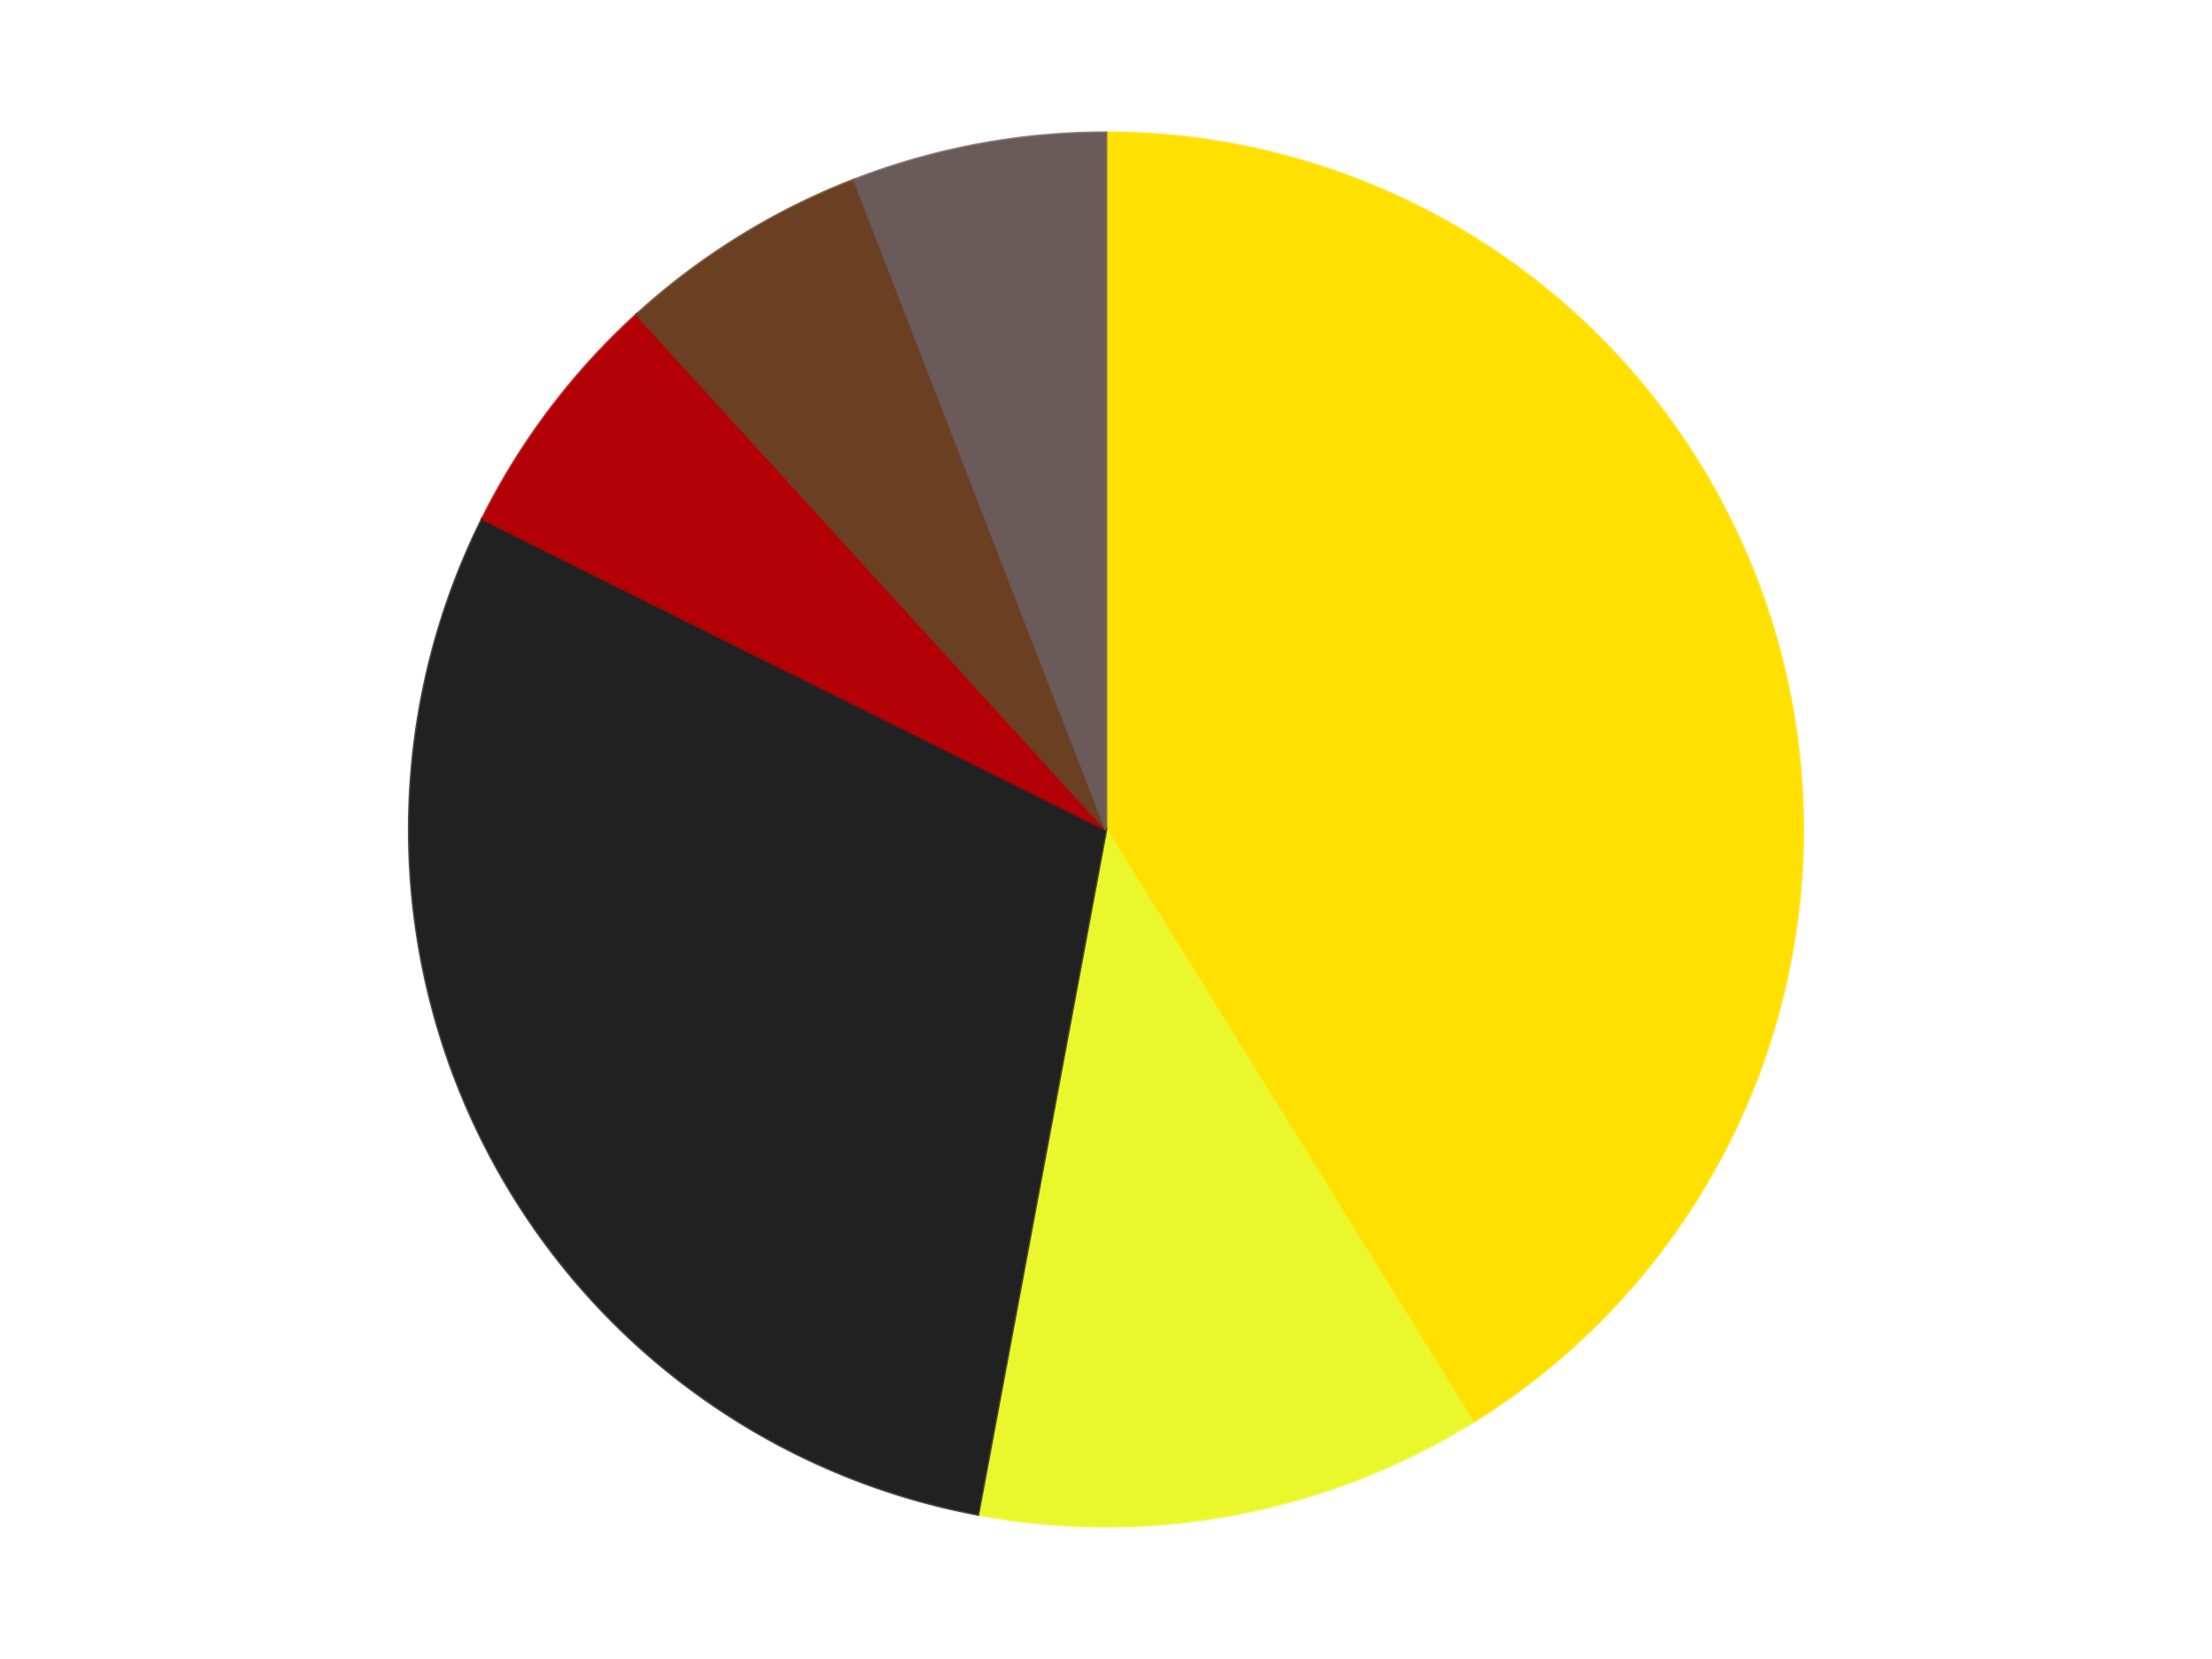 <?xml version='1.0' encoding='utf-8'?>
<svg xmlns="http://www.w3.org/2000/svg" xmlns:xlink="http://www.w3.org/1999/xlink" id="chart-8ccb4916-7a35-45f5-9e81-785929687b48" class="pygal-chart" viewBox="0 0 800 600"><!--Generated with pygal 3.0.4 (lxml) ©Kozea 2012-2016 on 2024-07-06--><!--http://pygal.org--><!--http://github.com/Kozea/pygal--><defs><style type="text/css">#chart-8ccb4916-7a35-45f5-9e81-785929687b48{-webkit-user-select:none;-webkit-font-smoothing:antialiased;font-family:Consolas,"Liberation Mono",Menlo,Courier,monospace}#chart-8ccb4916-7a35-45f5-9e81-785929687b48 .title{font-family:Consolas,"Liberation Mono",Menlo,Courier,monospace;font-size:16px}#chart-8ccb4916-7a35-45f5-9e81-785929687b48 .legends .legend text{font-family:Consolas,"Liberation Mono",Menlo,Courier,monospace;font-size:14px}#chart-8ccb4916-7a35-45f5-9e81-785929687b48 .axis text{font-family:Consolas,"Liberation Mono",Menlo,Courier,monospace;font-size:10px}#chart-8ccb4916-7a35-45f5-9e81-785929687b48 .axis text.major{font-family:Consolas,"Liberation Mono",Menlo,Courier,monospace;font-size:10px}#chart-8ccb4916-7a35-45f5-9e81-785929687b48 .text-overlay text.value{font-family:Consolas,"Liberation Mono",Menlo,Courier,monospace;font-size:16px}#chart-8ccb4916-7a35-45f5-9e81-785929687b48 .text-overlay text.label{font-family:Consolas,"Liberation Mono",Menlo,Courier,monospace;font-size:10px}#chart-8ccb4916-7a35-45f5-9e81-785929687b48 .tooltip{font-family:Consolas,"Liberation Mono",Menlo,Courier,monospace;font-size:14px}#chart-8ccb4916-7a35-45f5-9e81-785929687b48 text.no_data{font-family:Consolas,"Liberation Mono",Menlo,Courier,monospace;font-size:64px}
#chart-8ccb4916-7a35-45f5-9e81-785929687b48{background-color:transparent}#chart-8ccb4916-7a35-45f5-9e81-785929687b48 path,#chart-8ccb4916-7a35-45f5-9e81-785929687b48 line,#chart-8ccb4916-7a35-45f5-9e81-785929687b48 rect,#chart-8ccb4916-7a35-45f5-9e81-785929687b48 circle{-webkit-transition:150ms;-moz-transition:150ms;transition:150ms}#chart-8ccb4916-7a35-45f5-9e81-785929687b48 .graph &gt; .background{fill:transparent}#chart-8ccb4916-7a35-45f5-9e81-785929687b48 .plot &gt; .background{fill:transparent}#chart-8ccb4916-7a35-45f5-9e81-785929687b48 .graph{fill:rgba(0,0,0,.87)}#chart-8ccb4916-7a35-45f5-9e81-785929687b48 text.no_data{fill:rgba(0,0,0,1)}#chart-8ccb4916-7a35-45f5-9e81-785929687b48 .title{fill:rgba(0,0,0,1)}#chart-8ccb4916-7a35-45f5-9e81-785929687b48 .legends .legend text{fill:rgba(0,0,0,.87)}#chart-8ccb4916-7a35-45f5-9e81-785929687b48 .legends .legend:hover text{fill:rgba(0,0,0,1)}#chart-8ccb4916-7a35-45f5-9e81-785929687b48 .axis .line{stroke:rgba(0,0,0,1)}#chart-8ccb4916-7a35-45f5-9e81-785929687b48 .axis .guide.line{stroke:rgba(0,0,0,.54)}#chart-8ccb4916-7a35-45f5-9e81-785929687b48 .axis .major.line{stroke:rgba(0,0,0,.87)}#chart-8ccb4916-7a35-45f5-9e81-785929687b48 .axis text.major{fill:rgba(0,0,0,1)}#chart-8ccb4916-7a35-45f5-9e81-785929687b48 .axis.y .guides:hover .guide.line,#chart-8ccb4916-7a35-45f5-9e81-785929687b48 .line-graph .axis.x .guides:hover .guide.line,#chart-8ccb4916-7a35-45f5-9e81-785929687b48 .stackedline-graph .axis.x .guides:hover .guide.line,#chart-8ccb4916-7a35-45f5-9e81-785929687b48 .xy-graph .axis.x .guides:hover .guide.line{stroke:rgba(0,0,0,1)}#chart-8ccb4916-7a35-45f5-9e81-785929687b48 .axis .guides:hover text{fill:rgba(0,0,0,1)}#chart-8ccb4916-7a35-45f5-9e81-785929687b48 .reactive{fill-opacity:1.0;stroke-opacity:.8;stroke-width:1}#chart-8ccb4916-7a35-45f5-9e81-785929687b48 .ci{stroke:rgba(0,0,0,.87)}#chart-8ccb4916-7a35-45f5-9e81-785929687b48 .reactive.active,#chart-8ccb4916-7a35-45f5-9e81-785929687b48 .active .reactive{fill-opacity:0.6;stroke-opacity:.9;stroke-width:4}#chart-8ccb4916-7a35-45f5-9e81-785929687b48 .ci .reactive.active{stroke-width:1.5}#chart-8ccb4916-7a35-45f5-9e81-785929687b48 .series text{fill:rgba(0,0,0,1)}#chart-8ccb4916-7a35-45f5-9e81-785929687b48 .tooltip rect{fill:transparent;stroke:rgba(0,0,0,1);-webkit-transition:opacity 150ms;-moz-transition:opacity 150ms;transition:opacity 150ms}#chart-8ccb4916-7a35-45f5-9e81-785929687b48 .tooltip .label{fill:rgba(0,0,0,.87)}#chart-8ccb4916-7a35-45f5-9e81-785929687b48 .tooltip .label{fill:rgba(0,0,0,.87)}#chart-8ccb4916-7a35-45f5-9e81-785929687b48 .tooltip .legend{font-size:.8em;fill:rgba(0,0,0,.54)}#chart-8ccb4916-7a35-45f5-9e81-785929687b48 .tooltip .x_label{font-size:.6em;fill:rgba(0,0,0,1)}#chart-8ccb4916-7a35-45f5-9e81-785929687b48 .tooltip .xlink{font-size:.5em;text-decoration:underline}#chart-8ccb4916-7a35-45f5-9e81-785929687b48 .tooltip .value{font-size:1.5em}#chart-8ccb4916-7a35-45f5-9e81-785929687b48 .bound{font-size:.5em}#chart-8ccb4916-7a35-45f5-9e81-785929687b48 .max-value{font-size:.75em;fill:rgba(0,0,0,.54)}#chart-8ccb4916-7a35-45f5-9e81-785929687b48 .map-element{fill:transparent;stroke:rgba(0,0,0,.54) !important}#chart-8ccb4916-7a35-45f5-9e81-785929687b48 .map-element .reactive{fill-opacity:inherit;stroke-opacity:inherit}#chart-8ccb4916-7a35-45f5-9e81-785929687b48 .color-0,#chart-8ccb4916-7a35-45f5-9e81-785929687b48 .color-0 a:visited{stroke:#F44336;fill:#F44336}#chart-8ccb4916-7a35-45f5-9e81-785929687b48 .color-1,#chart-8ccb4916-7a35-45f5-9e81-785929687b48 .color-1 a:visited{stroke:#3F51B5;fill:#3F51B5}#chart-8ccb4916-7a35-45f5-9e81-785929687b48 .color-2,#chart-8ccb4916-7a35-45f5-9e81-785929687b48 .color-2 a:visited{stroke:#009688;fill:#009688}#chart-8ccb4916-7a35-45f5-9e81-785929687b48 .color-3,#chart-8ccb4916-7a35-45f5-9e81-785929687b48 .color-3 a:visited{stroke:#FFC107;fill:#FFC107}#chart-8ccb4916-7a35-45f5-9e81-785929687b48 .color-4,#chart-8ccb4916-7a35-45f5-9e81-785929687b48 .color-4 a:visited{stroke:#FF5722;fill:#FF5722}#chart-8ccb4916-7a35-45f5-9e81-785929687b48 .color-5,#chart-8ccb4916-7a35-45f5-9e81-785929687b48 .color-5 a:visited{stroke:#9C27B0;fill:#9C27B0}#chart-8ccb4916-7a35-45f5-9e81-785929687b48 .text-overlay .color-0 text{fill:black}#chart-8ccb4916-7a35-45f5-9e81-785929687b48 .text-overlay .color-1 text{fill:black}#chart-8ccb4916-7a35-45f5-9e81-785929687b48 .text-overlay .color-2 text{fill:black}#chart-8ccb4916-7a35-45f5-9e81-785929687b48 .text-overlay .color-3 text{fill:black}#chart-8ccb4916-7a35-45f5-9e81-785929687b48 .text-overlay .color-4 text{fill:black}#chart-8ccb4916-7a35-45f5-9e81-785929687b48 .text-overlay .color-5 text{fill:black}
#chart-8ccb4916-7a35-45f5-9e81-785929687b48 text.no_data{text-anchor:middle}#chart-8ccb4916-7a35-45f5-9e81-785929687b48 .guide.line{fill:none}#chart-8ccb4916-7a35-45f5-9e81-785929687b48 .centered{text-anchor:middle}#chart-8ccb4916-7a35-45f5-9e81-785929687b48 .title{text-anchor:middle}#chart-8ccb4916-7a35-45f5-9e81-785929687b48 .legends .legend text{fill-opacity:1}#chart-8ccb4916-7a35-45f5-9e81-785929687b48 .axis.x text{text-anchor:middle}#chart-8ccb4916-7a35-45f5-9e81-785929687b48 .axis.x:not(.web) text[transform]{text-anchor:start}#chart-8ccb4916-7a35-45f5-9e81-785929687b48 .axis.x:not(.web) text[transform].backwards{text-anchor:end}#chart-8ccb4916-7a35-45f5-9e81-785929687b48 .axis.y text{text-anchor:end}#chart-8ccb4916-7a35-45f5-9e81-785929687b48 .axis.y text[transform].backwards{text-anchor:start}#chart-8ccb4916-7a35-45f5-9e81-785929687b48 .axis.y2 text{text-anchor:start}#chart-8ccb4916-7a35-45f5-9e81-785929687b48 .axis.y2 text[transform].backwards{text-anchor:end}#chart-8ccb4916-7a35-45f5-9e81-785929687b48 .axis .guide.line{stroke-dasharray:4,4;stroke:black}#chart-8ccb4916-7a35-45f5-9e81-785929687b48 .axis .major.guide.line{stroke-dasharray:6,6;stroke:black}#chart-8ccb4916-7a35-45f5-9e81-785929687b48 .horizontal .axis.y .guide.line,#chart-8ccb4916-7a35-45f5-9e81-785929687b48 .horizontal .axis.y2 .guide.line,#chart-8ccb4916-7a35-45f5-9e81-785929687b48 .vertical .axis.x .guide.line{opacity:0}#chart-8ccb4916-7a35-45f5-9e81-785929687b48 .horizontal .axis.always_show .guide.line,#chart-8ccb4916-7a35-45f5-9e81-785929687b48 .vertical .axis.always_show .guide.line{opacity:1 !important}#chart-8ccb4916-7a35-45f5-9e81-785929687b48 .axis.y .guides:hover .guide.line,#chart-8ccb4916-7a35-45f5-9e81-785929687b48 .axis.y2 .guides:hover .guide.line,#chart-8ccb4916-7a35-45f5-9e81-785929687b48 .axis.x .guides:hover .guide.line{opacity:1}#chart-8ccb4916-7a35-45f5-9e81-785929687b48 .axis .guides:hover text{opacity:1}#chart-8ccb4916-7a35-45f5-9e81-785929687b48 .nofill{fill:none}#chart-8ccb4916-7a35-45f5-9e81-785929687b48 .subtle-fill{fill-opacity:.2}#chart-8ccb4916-7a35-45f5-9e81-785929687b48 .dot{stroke-width:1px;fill-opacity:1;stroke-opacity:1}#chart-8ccb4916-7a35-45f5-9e81-785929687b48 .dot.active{stroke-width:5px}#chart-8ccb4916-7a35-45f5-9e81-785929687b48 .dot.negative{fill:transparent}#chart-8ccb4916-7a35-45f5-9e81-785929687b48 text,#chart-8ccb4916-7a35-45f5-9e81-785929687b48 tspan{stroke:none !important}#chart-8ccb4916-7a35-45f5-9e81-785929687b48 .series text.active{opacity:1}#chart-8ccb4916-7a35-45f5-9e81-785929687b48 .tooltip rect{fill-opacity:.95;stroke-width:.5}#chart-8ccb4916-7a35-45f5-9e81-785929687b48 .tooltip text{fill-opacity:1}#chart-8ccb4916-7a35-45f5-9e81-785929687b48 .showable{visibility:hidden}#chart-8ccb4916-7a35-45f5-9e81-785929687b48 .showable.shown{visibility:visible}#chart-8ccb4916-7a35-45f5-9e81-785929687b48 .gauge-background{fill:rgba(229,229,229,1);stroke:none}#chart-8ccb4916-7a35-45f5-9e81-785929687b48 .bg-lines{stroke:transparent;stroke-width:2px}</style><script type="text/javascript">window.pygal = window.pygal || {};window.pygal.config = window.pygal.config || {};window.pygal.config['8ccb4916-7a35-45f5-9e81-785929687b48'] = {"allow_interruptions": false, "box_mode": "extremes", "classes": ["pygal-chart"], "css": ["file://style.css", "file://graph.css"], "defs": [], "disable_xml_declaration": false, "dots_size": 2.5, "dynamic_print_values": false, "explicit_size": false, "fill": false, "force_uri_protocol": "https", "formatter": null, "half_pie": false, "height": 600, "include_x_axis": false, "inner_radius": 0, "interpolate": null, "interpolation_parameters": {}, "interpolation_precision": 250, "inverse_y_axis": false, "js": ["//kozea.github.io/pygal.js/2.0.x/pygal-tooltips.min.js"], "legend_at_bottom": false, "legend_at_bottom_columns": null, "legend_box_size": 12, "logarithmic": false, "margin": 20, "margin_bottom": null, "margin_left": null, "margin_right": null, "margin_top": null, "max_scale": 16, "min_scale": 4, "missing_value_fill_truncation": "x", "no_data_text": "No data", "no_prefix": false, "order_min": null, "pretty_print": false, "print_labels": false, "print_values": false, "print_values_position": "center", "print_zeroes": true, "range": null, "rounded_bars": null, "secondary_range": null, "show_dots": true, "show_legend": false, "show_minor_x_labels": true, "show_minor_y_labels": true, "show_only_major_dots": false, "show_x_guides": false, "show_x_labels": true, "show_y_guides": true, "show_y_labels": true, "spacing": 10, "stack_from_top": false, "strict": false, "stroke": true, "stroke_style": null, "style": {"background": "transparent", "ci_colors": [], "colors": ["#F44336", "#3F51B5", "#009688", "#FFC107", "#FF5722", "#9C27B0", "#03A9F4", "#8BC34A", "#FF9800", "#E91E63", "#2196F3", "#4CAF50", "#FFEB3B", "#673AB7", "#00BCD4", "#CDDC39", "#9E9E9E", "#607D8B"], "dot_opacity": "1", "font_family": "Consolas, \"Liberation Mono\", Menlo, Courier, monospace", "foreground": "rgba(0, 0, 0, .87)", "foreground_strong": "rgba(0, 0, 0, 1)", "foreground_subtle": "rgba(0, 0, 0, .54)", "guide_stroke_color": "black", "guide_stroke_dasharray": "4,4", "label_font_family": "Consolas, \"Liberation Mono\", Menlo, Courier, monospace", "label_font_size": 10, "legend_font_family": "Consolas, \"Liberation Mono\", Menlo, Courier, monospace", "legend_font_size": 14, "major_guide_stroke_color": "black", "major_guide_stroke_dasharray": "6,6", "major_label_font_family": "Consolas, \"Liberation Mono\", Menlo, Courier, monospace", "major_label_font_size": 10, "no_data_font_family": "Consolas, \"Liberation Mono\", Menlo, Courier, monospace", "no_data_font_size": 64, "opacity": "1.0", "opacity_hover": "0.6", "plot_background": "transparent", "stroke_opacity": ".8", "stroke_opacity_hover": ".9", "stroke_width": "1", "stroke_width_hover": "4", "title_font_family": "Consolas, \"Liberation Mono\", Menlo, Courier, monospace", "title_font_size": 16, "tooltip_font_family": "Consolas, \"Liberation Mono\", Menlo, Courier, monospace", "tooltip_font_size": 14, "transition": "150ms", "value_background": "rgba(229, 229, 229, 1)", "value_colors": [], "value_font_family": "Consolas, \"Liberation Mono\", Menlo, Courier, monospace", "value_font_size": 16, "value_label_font_family": "Consolas, \"Liberation Mono\", Menlo, Courier, monospace", "value_label_font_size": 10}, "title": null, "tooltip_border_radius": 0, "tooltip_fancy_mode": true, "truncate_label": null, "truncate_legend": null, "width": 800, "x_label_rotation": 0, "x_labels": null, "x_labels_major": null, "x_labels_major_count": null, "x_labels_major_every": null, "x_title": null, "xrange": null, "y_label_rotation": 0, "y_labels": null, "y_labels_major": null, "y_labels_major_count": null, "y_labels_major_every": null, "y_title": null, "zero": 0, "legends": ["Yellow", "Trans-Yellow", "Black", "Red", "Brown", "Dark Gray"]}</script><script type="text/javascript" xlink:href="https://kozea.github.io/pygal.js/2.0.x/pygal-tooltips.min.js"/></defs><title>Pygal</title><g class="graph pie-graph vertical"><rect x="0" y="0" width="800" height="600" class="background"/><g transform="translate(20, 20)" class="plot"><rect x="0" y="0" width="760" height="560" class="background"/><g class="series serie-0 color-0"><g class="slices"><g class="slice" style="fill: #FFE001; stroke: #FFE001"><path d="M380 28 A252 252 0 0 1 512.661 494.255 L380 280 A0 0 0 0 0 380 280 z" class="slice reactive tooltip-trigger"/><desc class="value">7</desc><desc class="x centered">501.1900310397752</desc><desc class="y centered">245.51846325091753</desc></g></g></g><g class="series serie-1 color-1"><g class="slices"><g class="slice" style="fill: #EBF72D; stroke: #EBF72D"><path d="M512.661 494.255 A252 252 0 0 1 333.695 527.709 L380 280 A0 0 0 0 0 380 280 z" class="slice reactive tooltip-trigger"/><desc class="value">2</desc><desc class="x centered">403.15243924488794</desc><desc class="y centered">403.85461056017164</desc></g></g></g><g class="series serie-2 color-2"><g class="slices"><g class="slice" style="fill: #212121; stroke: #212121"><path d="M333.695 527.709 A252 252 0 0 1 154.419 167.674 L380 280 A0 0 0 0 0 380 280 z" class="slice reactive tooltip-trigger"/><desc class="value">5</desc><desc class="x centered">267.20942528926213</desc><desc class="y centered">336.1630328278438</desc></g></g></g><g class="series serie-3 color-3"><g class="slices"><g class="slice" style="fill: #B30006; stroke: #B30006"><path d="M154.419 167.674 A252 252 0 0 1 210.229 93.77 L380 280 A0 0 0 0 0 380 280 z" class="slice reactive tooltip-trigger"/><desc class="value">1</desc><desc class="x centered">279.4498293626898</desc><desc class="y centered">204.06803581621372</desc></g></g></g><g class="series serie-4 color-4"><g class="slices"><g class="slice" style="fill: #6B3F22; stroke: #6B3F22"><path d="M210.229 93.77 A252 252 0 0 1 288.967 45.017 L380 280 A0 0 0 0 0 380 280 z" class="slice reactive tooltip-trigger"/><desc class="value">1</desc><desc class="x centered">313.66954747745314</desc><desc class="y centered">172.87264089806865</desc></g></g></g><g class="series serie-5 color-5"><g class="slices"><g class="slice" style="fill: #6B5A5A; stroke: #6B5A5A"><path d="M288.967 45.017 A252 252 0 0 1 380 28 L380 280 A0 0 0 0 0 380 280 z" class="slice reactive tooltip-trigger"/><desc class="value">1</desc><desc class="x centered">356.84756075511206</desc><desc class="y centered">156.1453894398284</desc></g></g></g></g><g class="titles"/><g transform="translate(20, 20)" class="plot overlay"><g class="series serie-0 color-0"/><g class="series serie-1 color-1"/><g class="series serie-2 color-2"/><g class="series serie-3 color-3"/><g class="series serie-4 color-4"/><g class="series serie-5 color-5"/></g><g transform="translate(20, 20)" class="plot text-overlay"><g class="series serie-0 color-0"/><g class="series serie-1 color-1"/><g class="series serie-2 color-2"/><g class="series serie-3 color-3"/><g class="series serie-4 color-4"/><g class="series serie-5 color-5"/></g><g transform="translate(20, 20)" class="plot tooltip-overlay"><g transform="translate(0 0)" style="opacity: 0" class="tooltip"><rect rx="0" ry="0" width="0" height="0" class="tooltip-box"/><g class="text"/></g></g></g></svg>